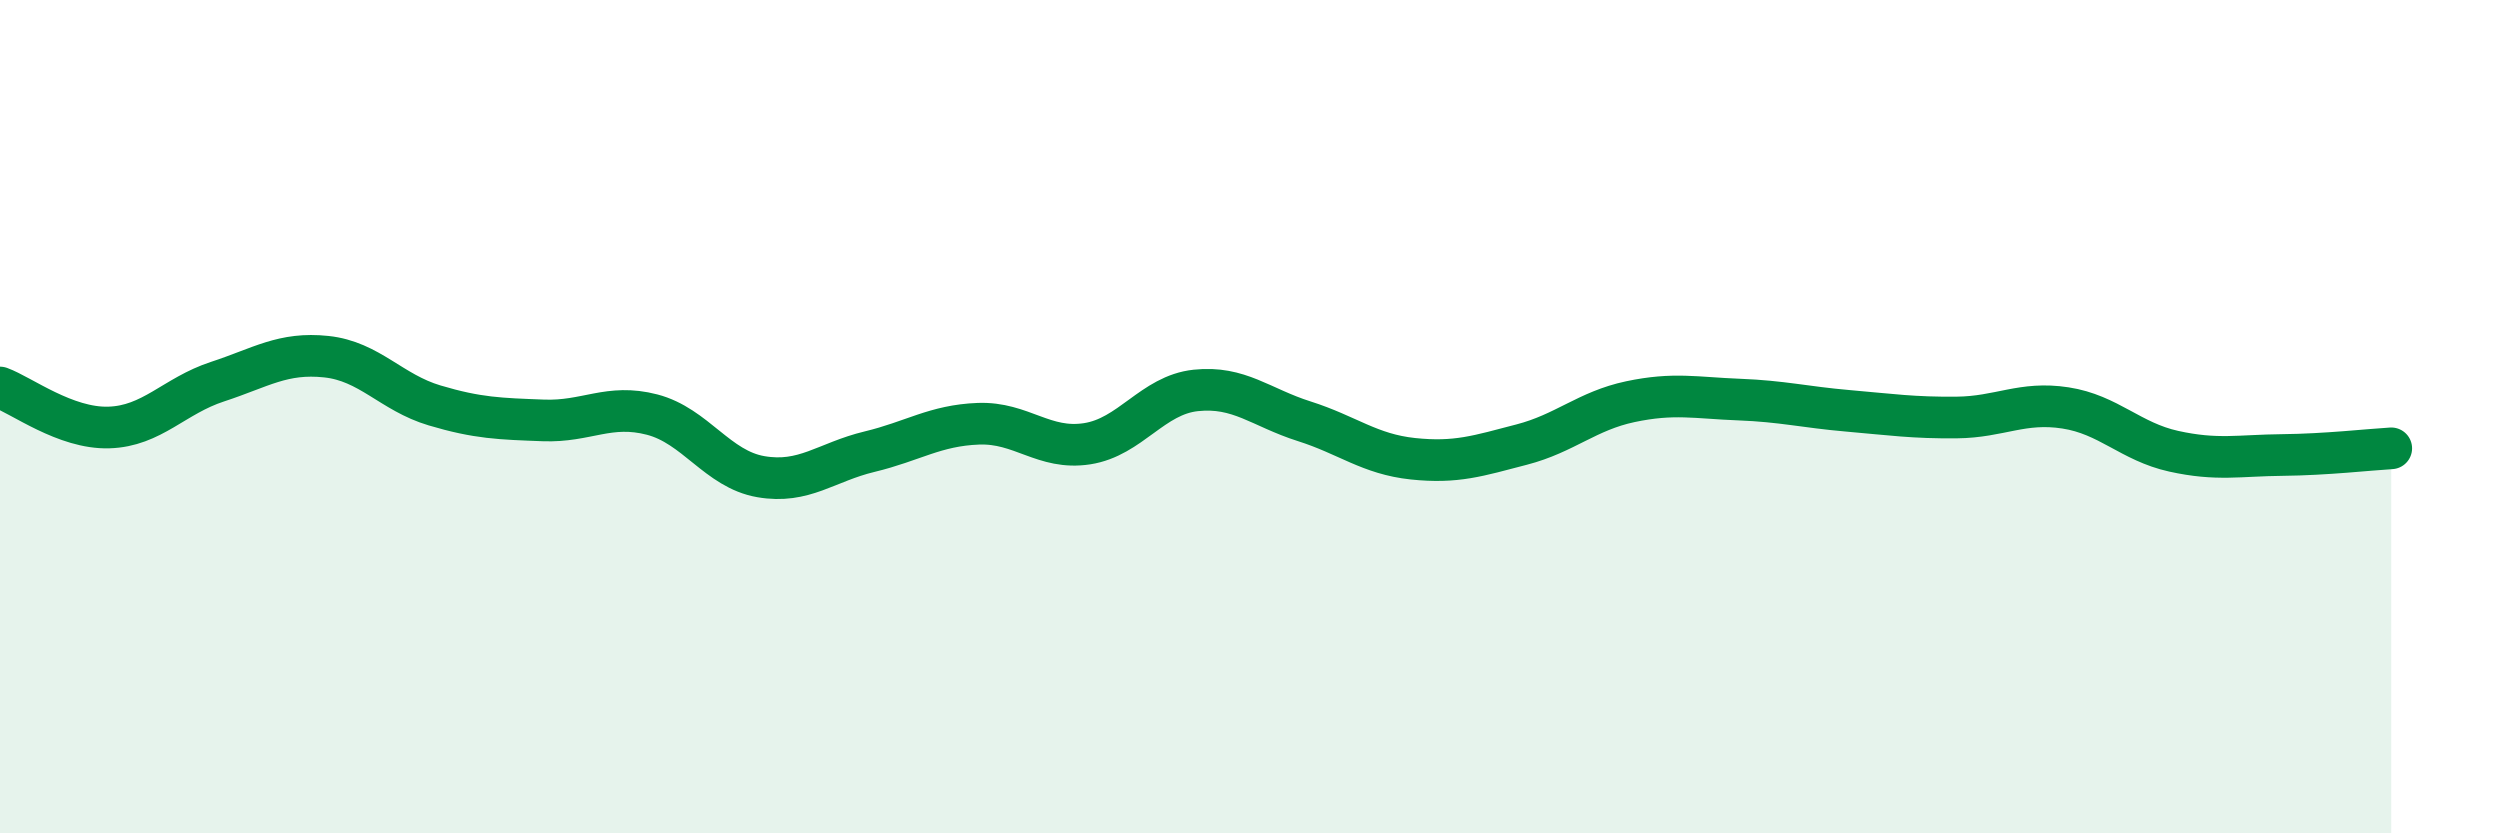 
    <svg width="60" height="20" viewBox="0 0 60 20" xmlns="http://www.w3.org/2000/svg">
      <path
        d="M 0,9.3 C 0.52,9.49 1.57,10.29 2.61,10.26 C 3.65,10.23 4.18,9.5 5.22,9.16 C 6.26,8.82 6.79,8.45 7.83,8.56 C 8.87,8.67 9.39,9.42 10.43,9.73 C 11.47,10.04 12,10.05 13.04,10.09 C 14.08,10.13 14.61,9.68 15.65,9.95 C 16.69,10.22 17.22,11.26 18.26,11.44 C 19.3,11.62 19.83,11.09 20.87,10.84 C 21.91,10.59 22.44,10.21 23.48,10.17 C 24.52,10.13 25.05,10.81 26.09,10.65 C 27.13,10.49 27.66,9.48 28.7,9.37 C 29.74,9.26 30.26,9.78 31.3,10.11 C 32.34,10.44 32.87,10.9 33.91,11.01 C 34.95,11.12 35.48,10.94 36.52,10.67 C 37.56,10.4 38.09,9.86 39.13,9.64 C 40.17,9.42 40.7,9.55 41.74,9.59 C 42.78,9.63 43.31,9.77 44.35,9.86 C 45.39,9.95 45.92,10.03 46.96,10.02 C 48,10.01 48.53,9.63 49.57,9.79 C 50.61,9.95 51.13,10.6 52.17,10.83 C 53.21,11.06 53.74,10.93 54.78,10.92 C 55.82,10.91 56.87,10.79 57.39,10.76L57.39 20L0 20Z"
        fill="#008740"
        opacity="0.1"
        stroke-linecap="round"
        stroke-linejoin="round"
      />
      <path
        d="M 0,9.3 C 0.52,9.49 1.57,10.29 2.61,10.26 C 3.65,10.23 4.18,9.5 5.22,9.16 C 6.26,8.82 6.79,8.45 7.83,8.56 C 8.87,8.67 9.39,9.42 10.43,9.73 C 11.47,10.04 12,10.05 13.04,10.09 C 14.08,10.13 14.61,9.68 15.65,9.95 C 16.69,10.22 17.22,11.26 18.26,11.44 C 19.3,11.62 19.83,11.09 20.87,10.84 C 21.91,10.59 22.44,10.21 23.48,10.17 C 24.52,10.13 25.05,10.81 26.09,10.65 C 27.13,10.49 27.66,9.48 28.7,9.37 C 29.74,9.26 30.26,9.78 31.3,10.11 C 32.34,10.44 32.87,10.9 33.91,11.01 C 34.95,11.12 35.48,10.94 36.52,10.67 C 37.56,10.4 38.09,9.86 39.13,9.64 C 40.17,9.42 40.7,9.55 41.74,9.59 C 42.78,9.63 43.31,9.77 44.35,9.86 C 45.39,9.95 45.92,10.03 46.96,10.02 C 48,10.01 48.53,9.63 49.57,9.79 C 50.61,9.95 51.13,10.6 52.17,10.83 C 53.21,11.06 53.74,10.93 54.78,10.92 C 55.82,10.91 56.87,10.79 57.39,10.76"
        stroke="#008740"
        stroke-width="1"
        fill="none"
        stroke-linecap="round"
        stroke-linejoin="round"
      />
    </svg>
  
